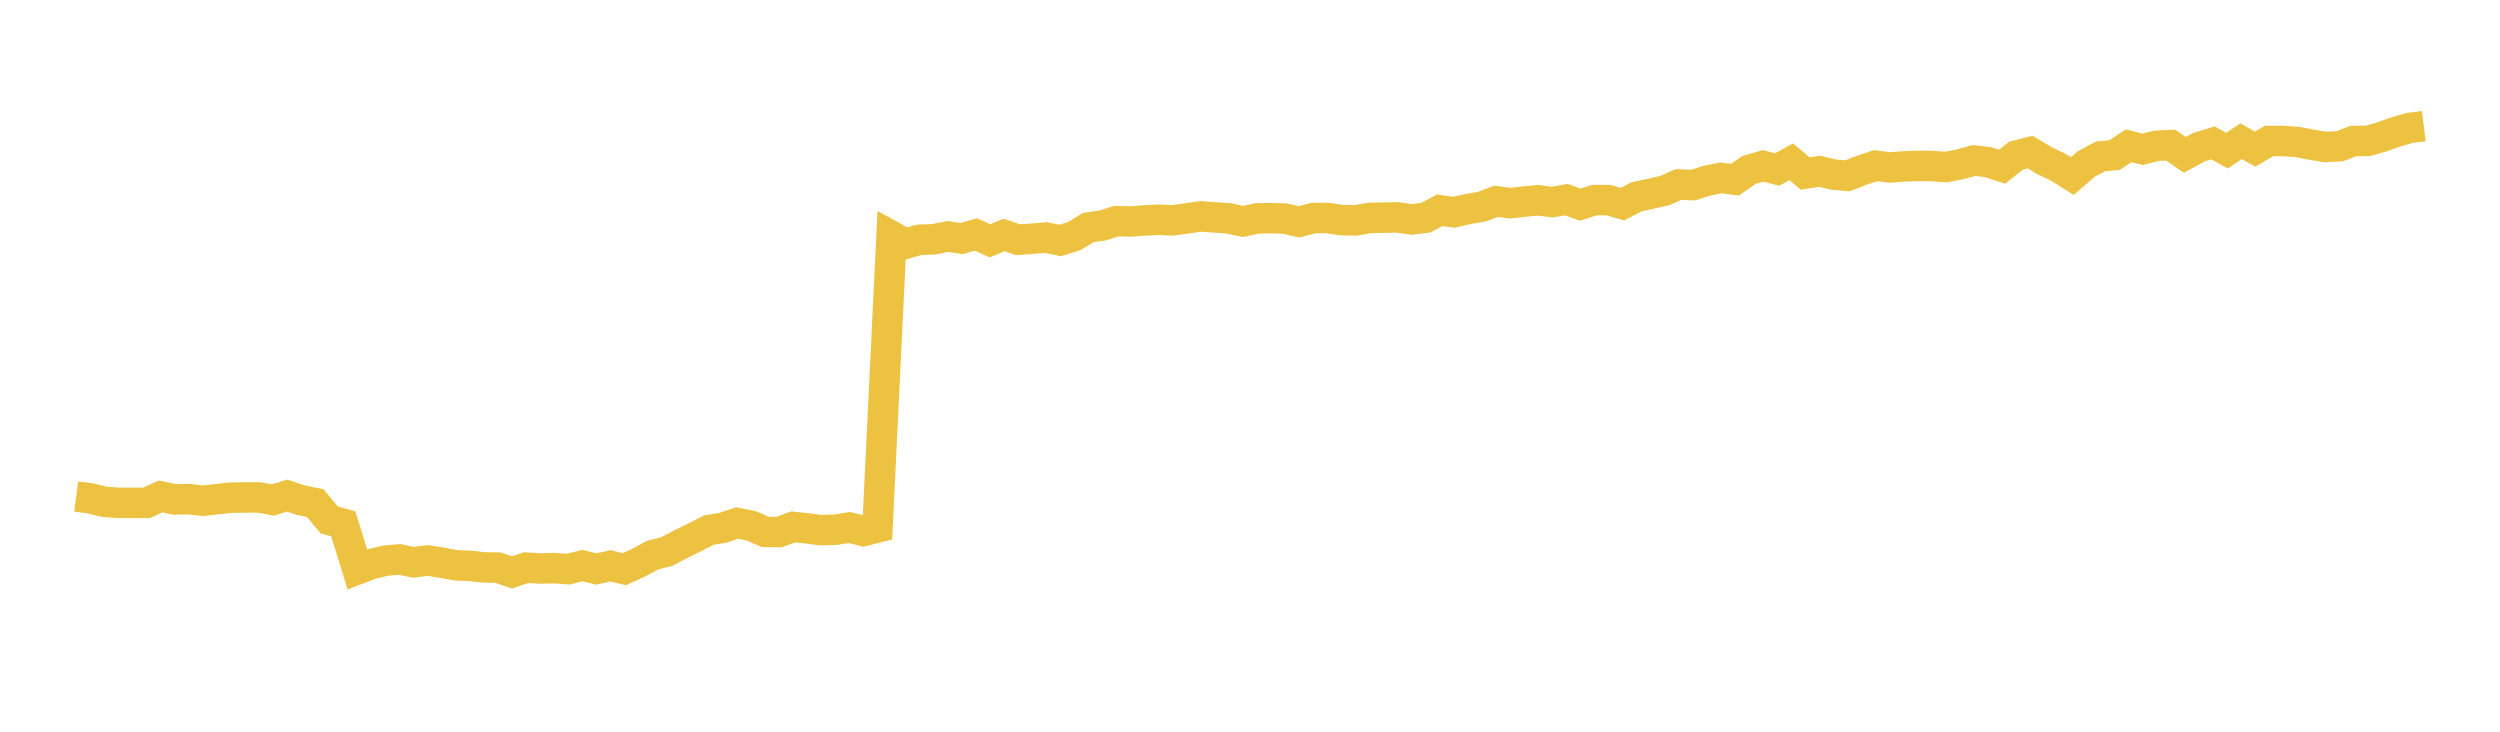 <svg width="164" height="48" xmlns="http://www.w3.org/2000/svg" xmlns:xlink="http://www.w3.org/1999/xlink"><path fill="none" stroke="rgb(237,194,64)" stroke-width="2" d="M5,32.571L5.922,32.691L6.844,32.918L7.766,32.987L8.689,32.985L9.611,32.989L10.533,32.565L11.455,32.763L12.377,32.738L13.299,32.85L14.222,32.748L15.144,32.646L16.066,32.633L16.988,32.633L17.91,32.798L18.832,32.511L19.754,32.815L20.677,33.005L21.599,34.112L22.521,34.363L23.443,37.354L24.365,37.002L25.287,36.78L26.21,36.699L27.132,36.886L28.054,36.768L28.976,36.912L29.898,37.084L30.82,37.119L31.743,37.223L32.665,37.236L33.587,37.552L34.509,37.236L35.431,37.294L36.353,37.268L37.275,37.338L38.198,37.1L39.12,37.326L40.042,37.119L40.964,37.339L41.886,36.914L42.808,36.418L43.731,36.183L44.653,35.702L45.575,35.247L46.497,34.775L47.419,34.626L48.341,34.312L49.263,34.488L50.186,34.892L51.108,34.903L52.03,34.566L52.952,34.664L53.874,34.779L54.796,34.749L55.719,34.606L56.641,34.836L57.563,34.603L58.485,15.483L59.407,15.986L60.329,15.726L61.251,15.698L62.174,15.512L63.096,15.65L64.018,15.378L64.94,15.797L65.862,15.409L66.784,15.727L67.707,15.662L68.629,15.584L69.551,15.776L70.473,15.484L71.395,14.926L72.317,14.795L73.24,14.504L74.162,14.531L75.084,14.462L76.006,14.413L76.928,14.457L77.85,14.327L78.772,14.195L79.695,14.263L80.617,14.327L81.539,14.528L82.461,14.329L83.383,14.309L84.305,14.342L85.228,14.551L86.15,14.307L87.072,14.301L87.994,14.441L88.916,14.458L89.838,14.299L90.76,14.278L91.683,14.262L92.605,14.394L93.527,14.282L94.449,13.794L95.371,13.925L96.293,13.714L97.216,13.553L98.138,13.205L99.06,13.327L99.982,13.227L100.904,13.136L101.826,13.259L102.749,13.096L103.671,13.425L104.593,13.127L105.515,13.128L106.437,13.389L107.359,12.911L108.281,12.713L109.204,12.501L110.126,12.102L111.048,12.145L111.97,11.856L112.892,11.67L113.814,11.788L114.737,11.146L115.659,10.883L116.581,11.119L117.503,10.613L118.425,11.387L119.347,11.234L120.269,11.45L121.192,11.535L122.114,11.174L123.036,10.869L123.958,10.986L124.88,10.919L125.802,10.879L126.725,10.892L127.647,10.959L128.569,10.785L129.491,10.531L130.413,10.637L131.335,10.937L132.257,10.21L133.18,9.975L134.102,10.531L135.024,10.971L135.946,11.547L136.868,10.753L137.79,10.259L138.713,10.175L139.635,9.564L140.557,9.794L141.479,9.56L142.401,9.52L143.323,10.159L144.246,9.655L145.168,9.374L146.09,9.881L147.012,9.265L147.934,9.781L148.856,9.247L149.778,9.249L150.701,9.314L151.623,9.492L152.545,9.643L153.467,9.598L154.389,9.249L155.311,9.246L156.234,8.984L157.156,8.657L158.078,8.387L159,8.274"></path></svg>